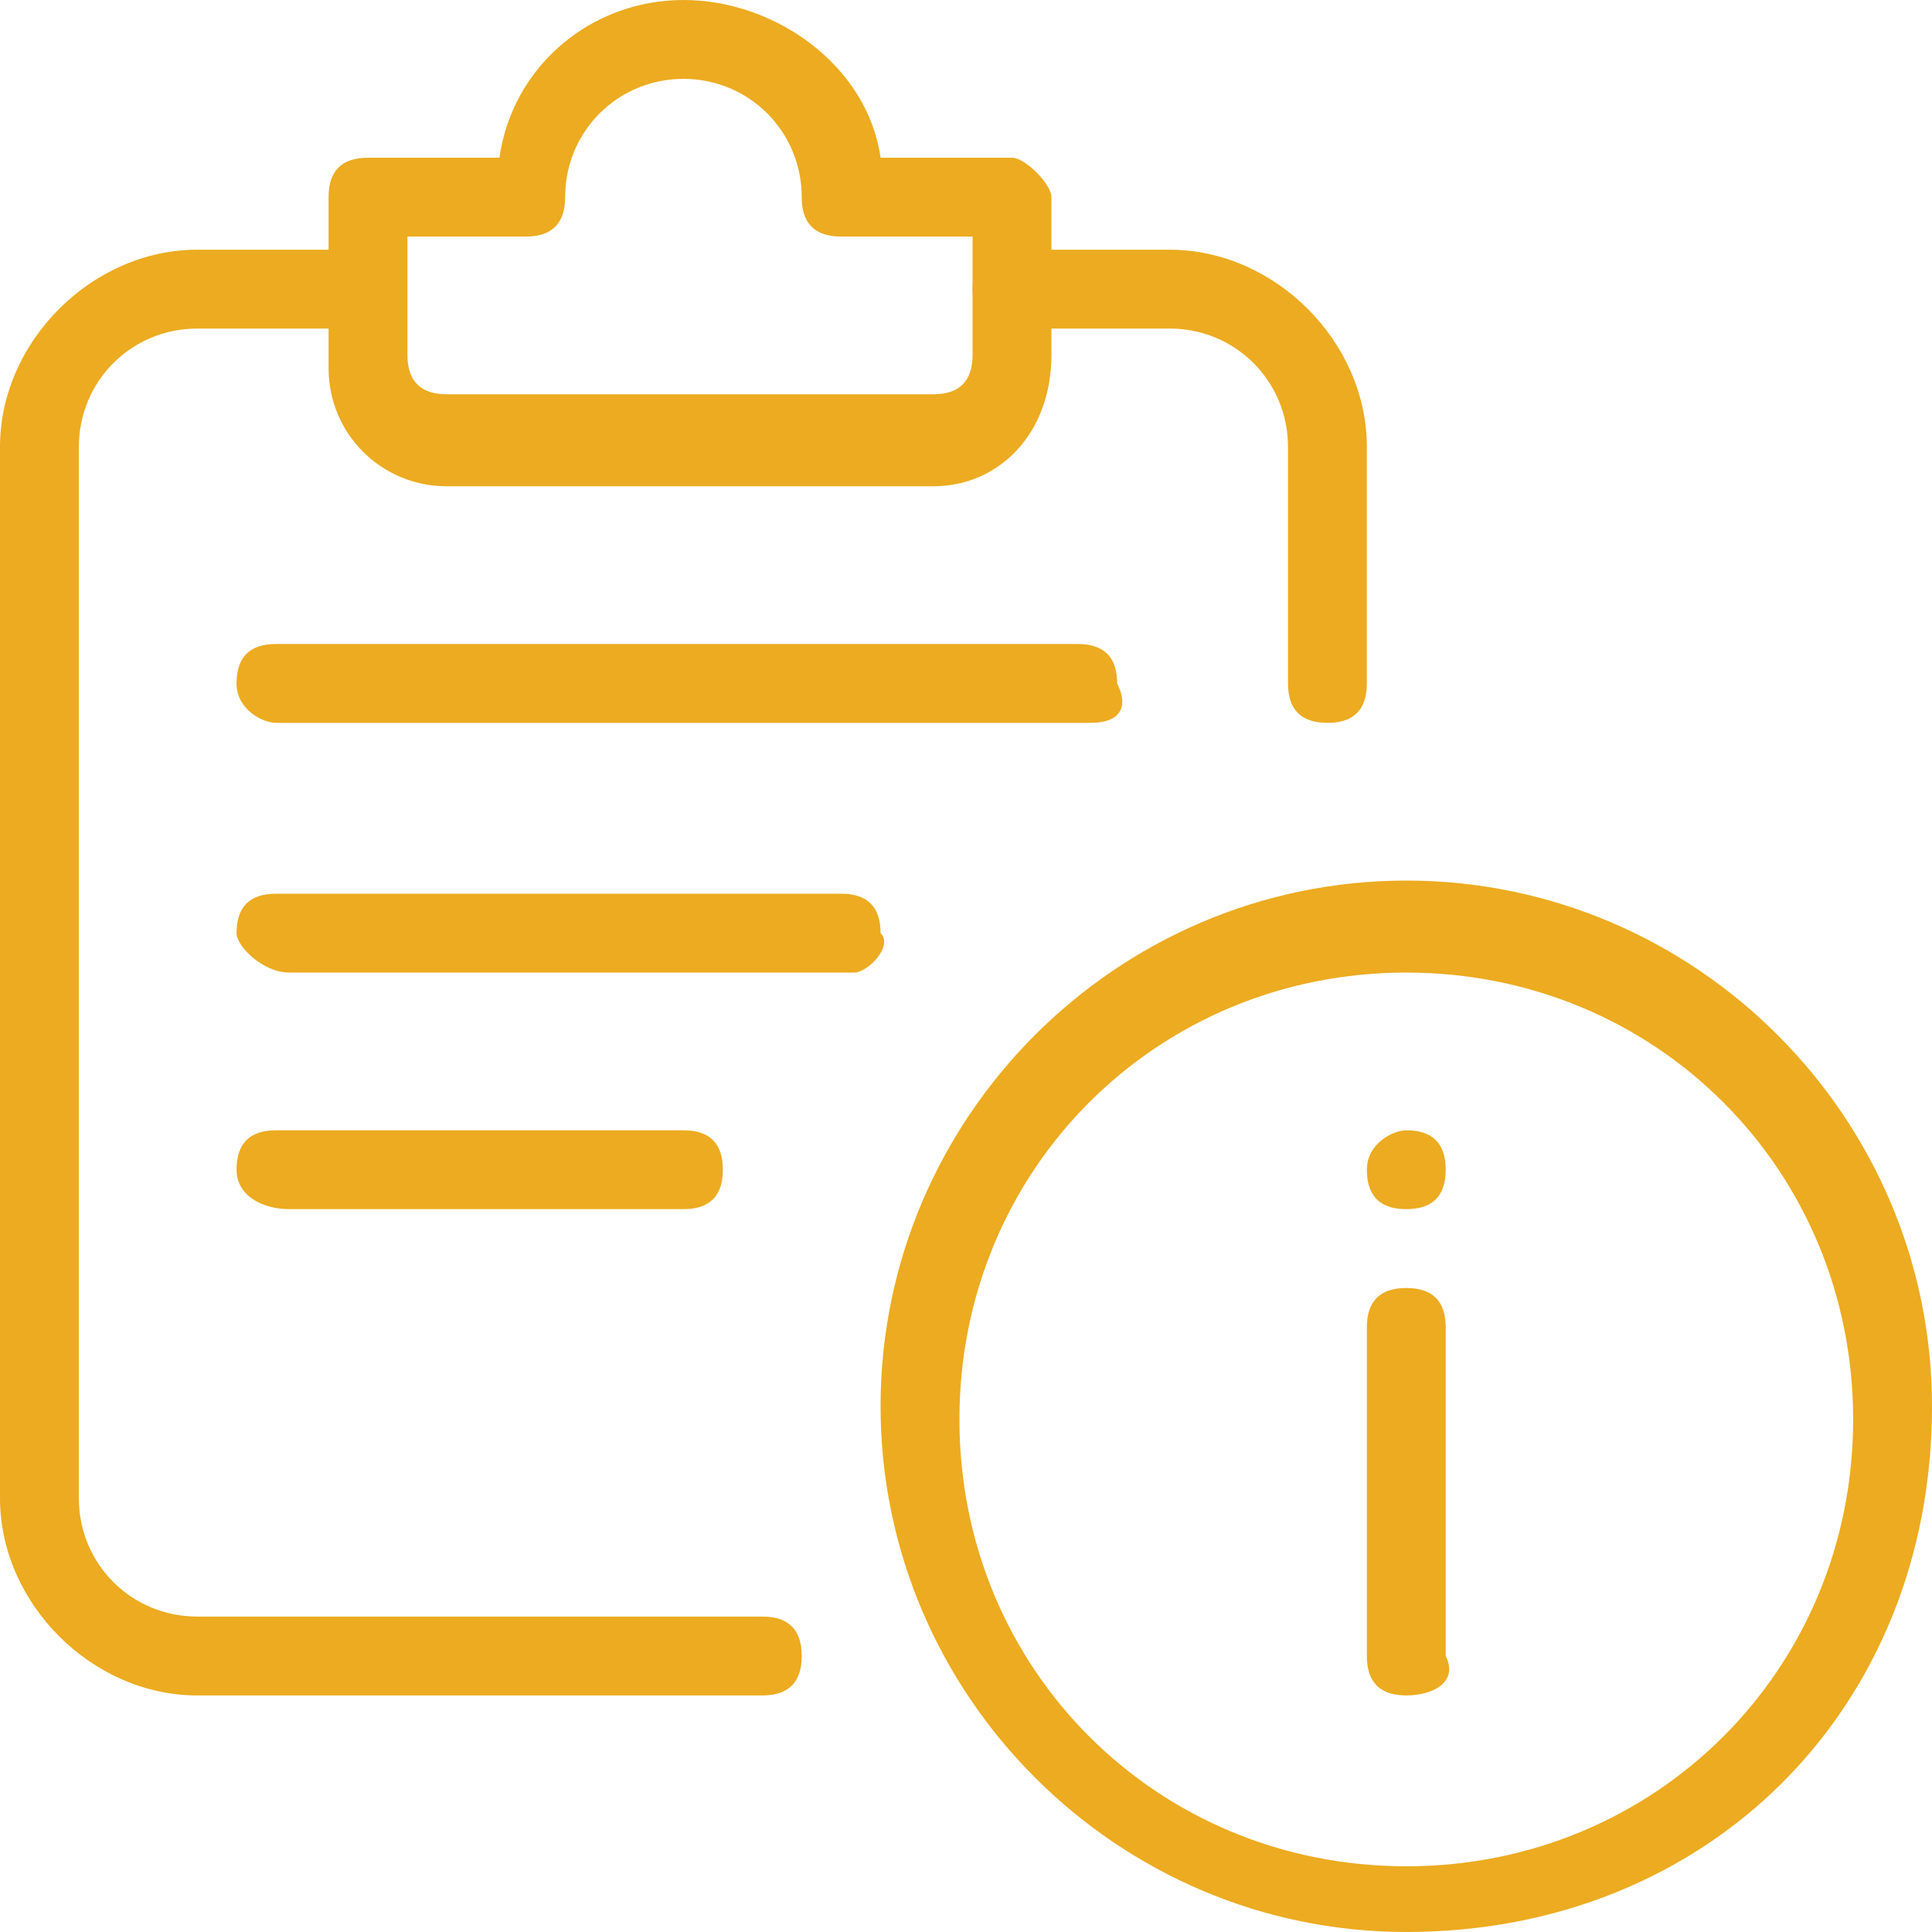 <?xml version="1.0" encoding="utf-8"?>
<!-- Generator: Adobe Illustrator 19.0.0, SVG Export Plug-In . SVG Version: 6.00 Build 0)  -->
<svg version="1.1" id="Layer_1" xmlns="http://www.w3.org/2000/svg" xmlns:xlink="http://www.w3.org/1999/xlink" x="0px" y="0px"
	 viewBox="0 0 14.7 14.7" style="enable-background:new 0 0 14.7 14.7;" xml:space="preserve">
<style type="text/css">
	.st0{clip-path:url(#SVGID_2_);fill:#ECAB20;}
</style>
<g>
	<defs>
		<rect id="SVGID_1_" y="0" width="14.7" height="14.7"/>
	</defs>
	<clipPath id="SVGID_2_">
		<use xlink:href="#SVGID_1_"  style="overflow:visible;"/>
	</clipPath>
	<path class="st0" d="M10.7,14.7c-2.2,0-4-1.8-4-4c0-2.2,1.8-4,4-4c2.2,0,4,1.8,4,4C14.7,13,13,14.7,10.7,14.7 M10.7,7.4
		c-1.9,0-3.4,1.5-3.4,3.4s1.5,3.4,3.4,3.4s3.4-1.5,3.4-3.4S12.6,7.4,10.7,7.4"/>
	<path class="st0" d="M10.7,12.9c-0.2,0-0.3-0.1-0.3-0.3v-2.5c0-0.2,0.1-0.3,0.3-0.3c0.2,0,0.3,0.1,0.3,0.3v2.5
		C11.1,12.8,10.9,12.9,10.7,12.9"/>
	<path class="st0" d="M10.7,8.6c0.2,0,0.3,0.1,0.3,0.3c0,0.2-0.1,0.3-0.3,0.3c-0.2,0-0.3-0.1-0.3-0.3C10.4,8.7,10.6,8.6,10.7,8.6"/>
	<path class="st0" d="M5.8,12.9H1.5c-0.8,0-1.5-0.7-1.5-1.5v-8c0-0.8,0.7-1.5,1.5-1.5h1.2c0.2,0,0.3,0.1,0.3,0.3
		c0,0.2-0.1,0.3-0.3,0.3H1.5C1,2.5,0.6,2.9,0.6,3.4v8c0,0.5,0.4,0.9,0.9,0.9h4.3c0.2,0,0.3,0.1,0.3,0.3C6.1,12.8,6,12.9,5.8,12.9"/>
	<path class="st0" d="M7.1,3.7H3.4c-0.5,0-0.9-0.4-0.9-0.9V1.5c0-0.2,0.1-0.3,0.3-0.3h1C3.9,0.5,4.5,0,5.2,0s1.4,0.5,1.5,1.2h1
		C7.8,1.2,8,1.4,8,1.5v1.2C8,3.3,7.6,3.7,7.1,3.7 M3.1,1.8v0.9c0,0.2,0.1,0.3,0.3,0.3h3.7c0.2,0,0.3-0.1,0.3-0.3V1.8H6.4
		c-0.2,0-0.3-0.1-0.3-0.3c0-0.5-0.4-0.9-0.9-0.9S4.3,1,4.3,1.5c0,0.2-0.1,0.3-0.3,0.3H3.1z"/>
	<path class="st0" d="M8.3,5.5H2.1C2,5.5,1.8,5.4,1.8,5.2c0-0.2,0.1-0.3,0.3-0.3h6.1c0.2,0,0.3,0.1,0.3,0.3C8.6,5.4,8.5,5.5,8.3,5.5
		"/>
	<path class="st0" d="M6.5,7.4H2.2C2,7.4,1.8,7.2,1.8,7.1c0-0.2,0.1-0.3,0.3-0.3h4.3c0.2,0,0.3,0.1,0.3,0.3C6.8,7.2,6.6,7.4,6.5,7.4
		"/>
	<path class="st0" d="M5.2,9.2H2.2C2,9.2,1.8,9.1,1.8,8.9c0-0.2,0.1-0.3,0.3-0.3h3.1c0.2,0,0.3,0.1,0.3,0.3C5.5,9.1,5.4,9.2,5.2,9.2
		"/>
	<path class="st0" d="M10.1,5.5c-0.2,0-0.3-0.1-0.3-0.3V3.4c0-0.5-0.4-0.9-0.9-0.9H7.7c-0.2,0-0.3-0.1-0.3-0.3s0.1-0.3,0.3-0.3h1.2
		c0.8,0,1.5,0.7,1.5,1.5v1.8C10.4,5.4,10.3,5.5,10.1,5.5"/>
</g>
</svg>
